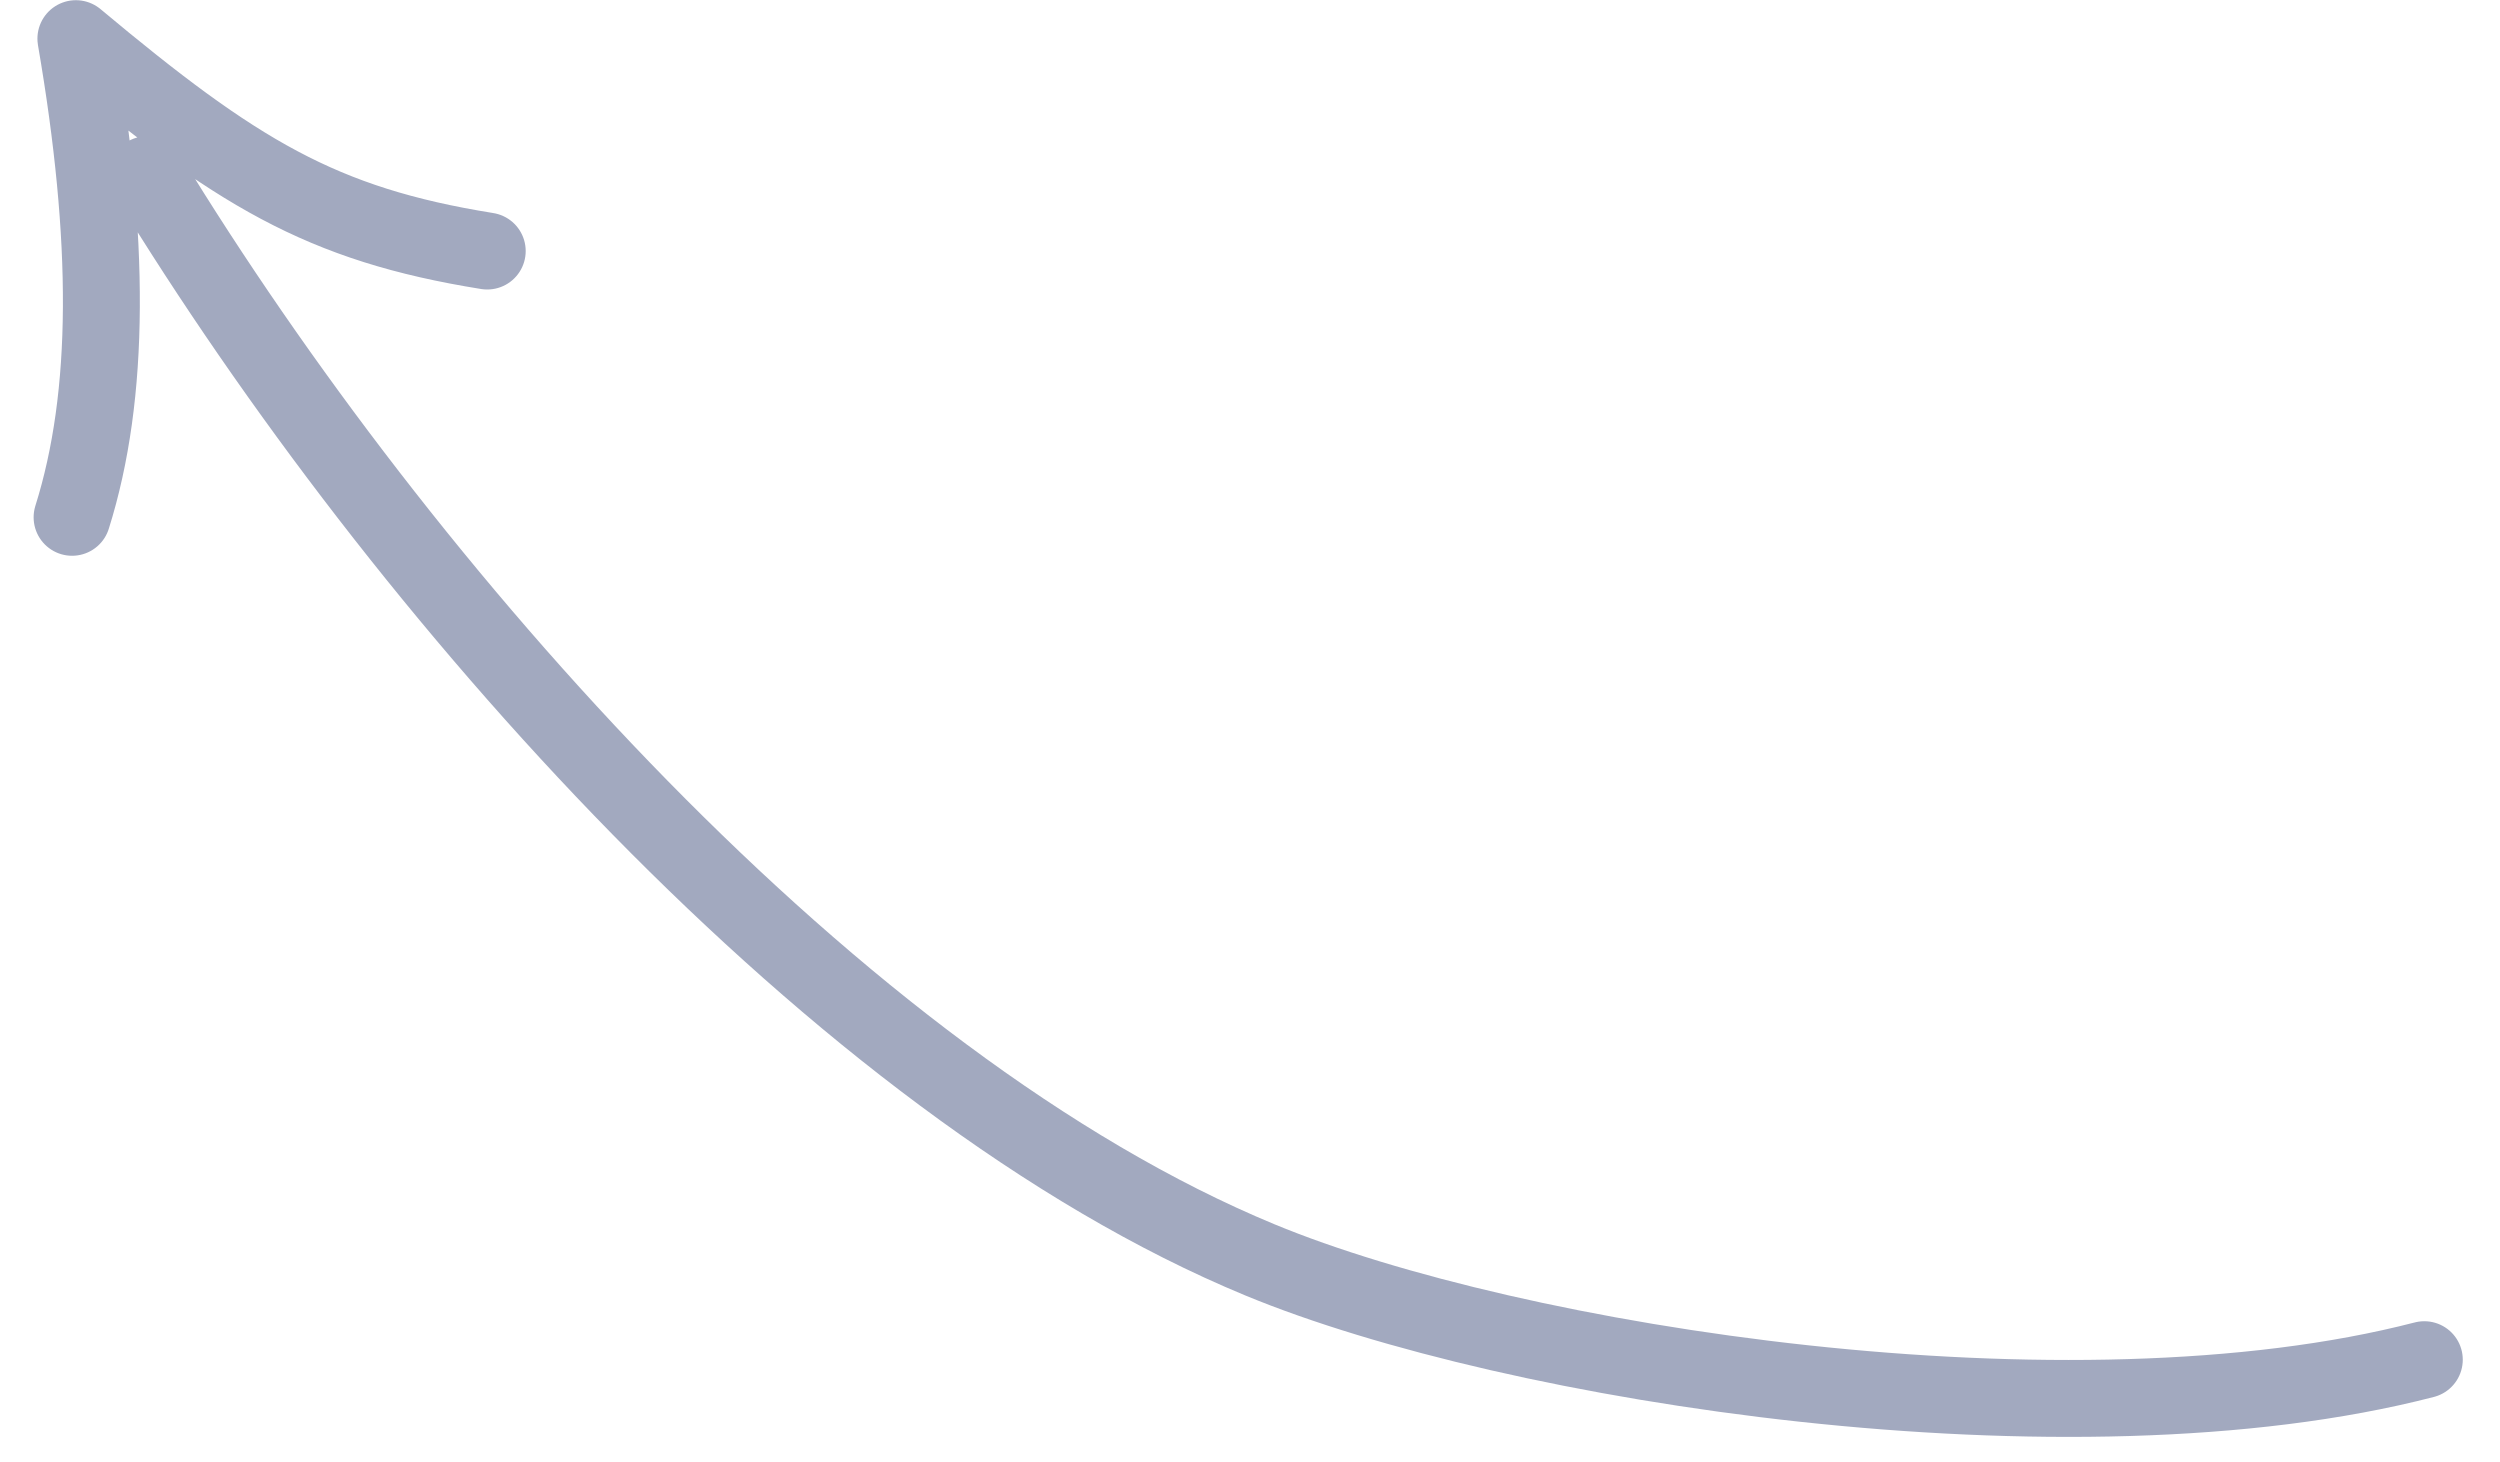 <svg width="65" height="38" viewBox="0 0 65 38" fill="none" xmlns="http://www.w3.org/2000/svg">
<path d="M63.032 35.352C53.824 37.738 39.348 35.486 32.756 32.756C21.763 28.205 10.433 15.371 3.828 4.54M1.874 13.45C2.877 10.261 2.869 6.219 1.973 1.005C6.136 4.485 8.343 5.833 12.668 6.527" stroke="#A2A9BF" stroke-width="2" stroke-miterlimit="1.5" stroke-linecap="round" stroke-linejoin="round"/>
</svg>
